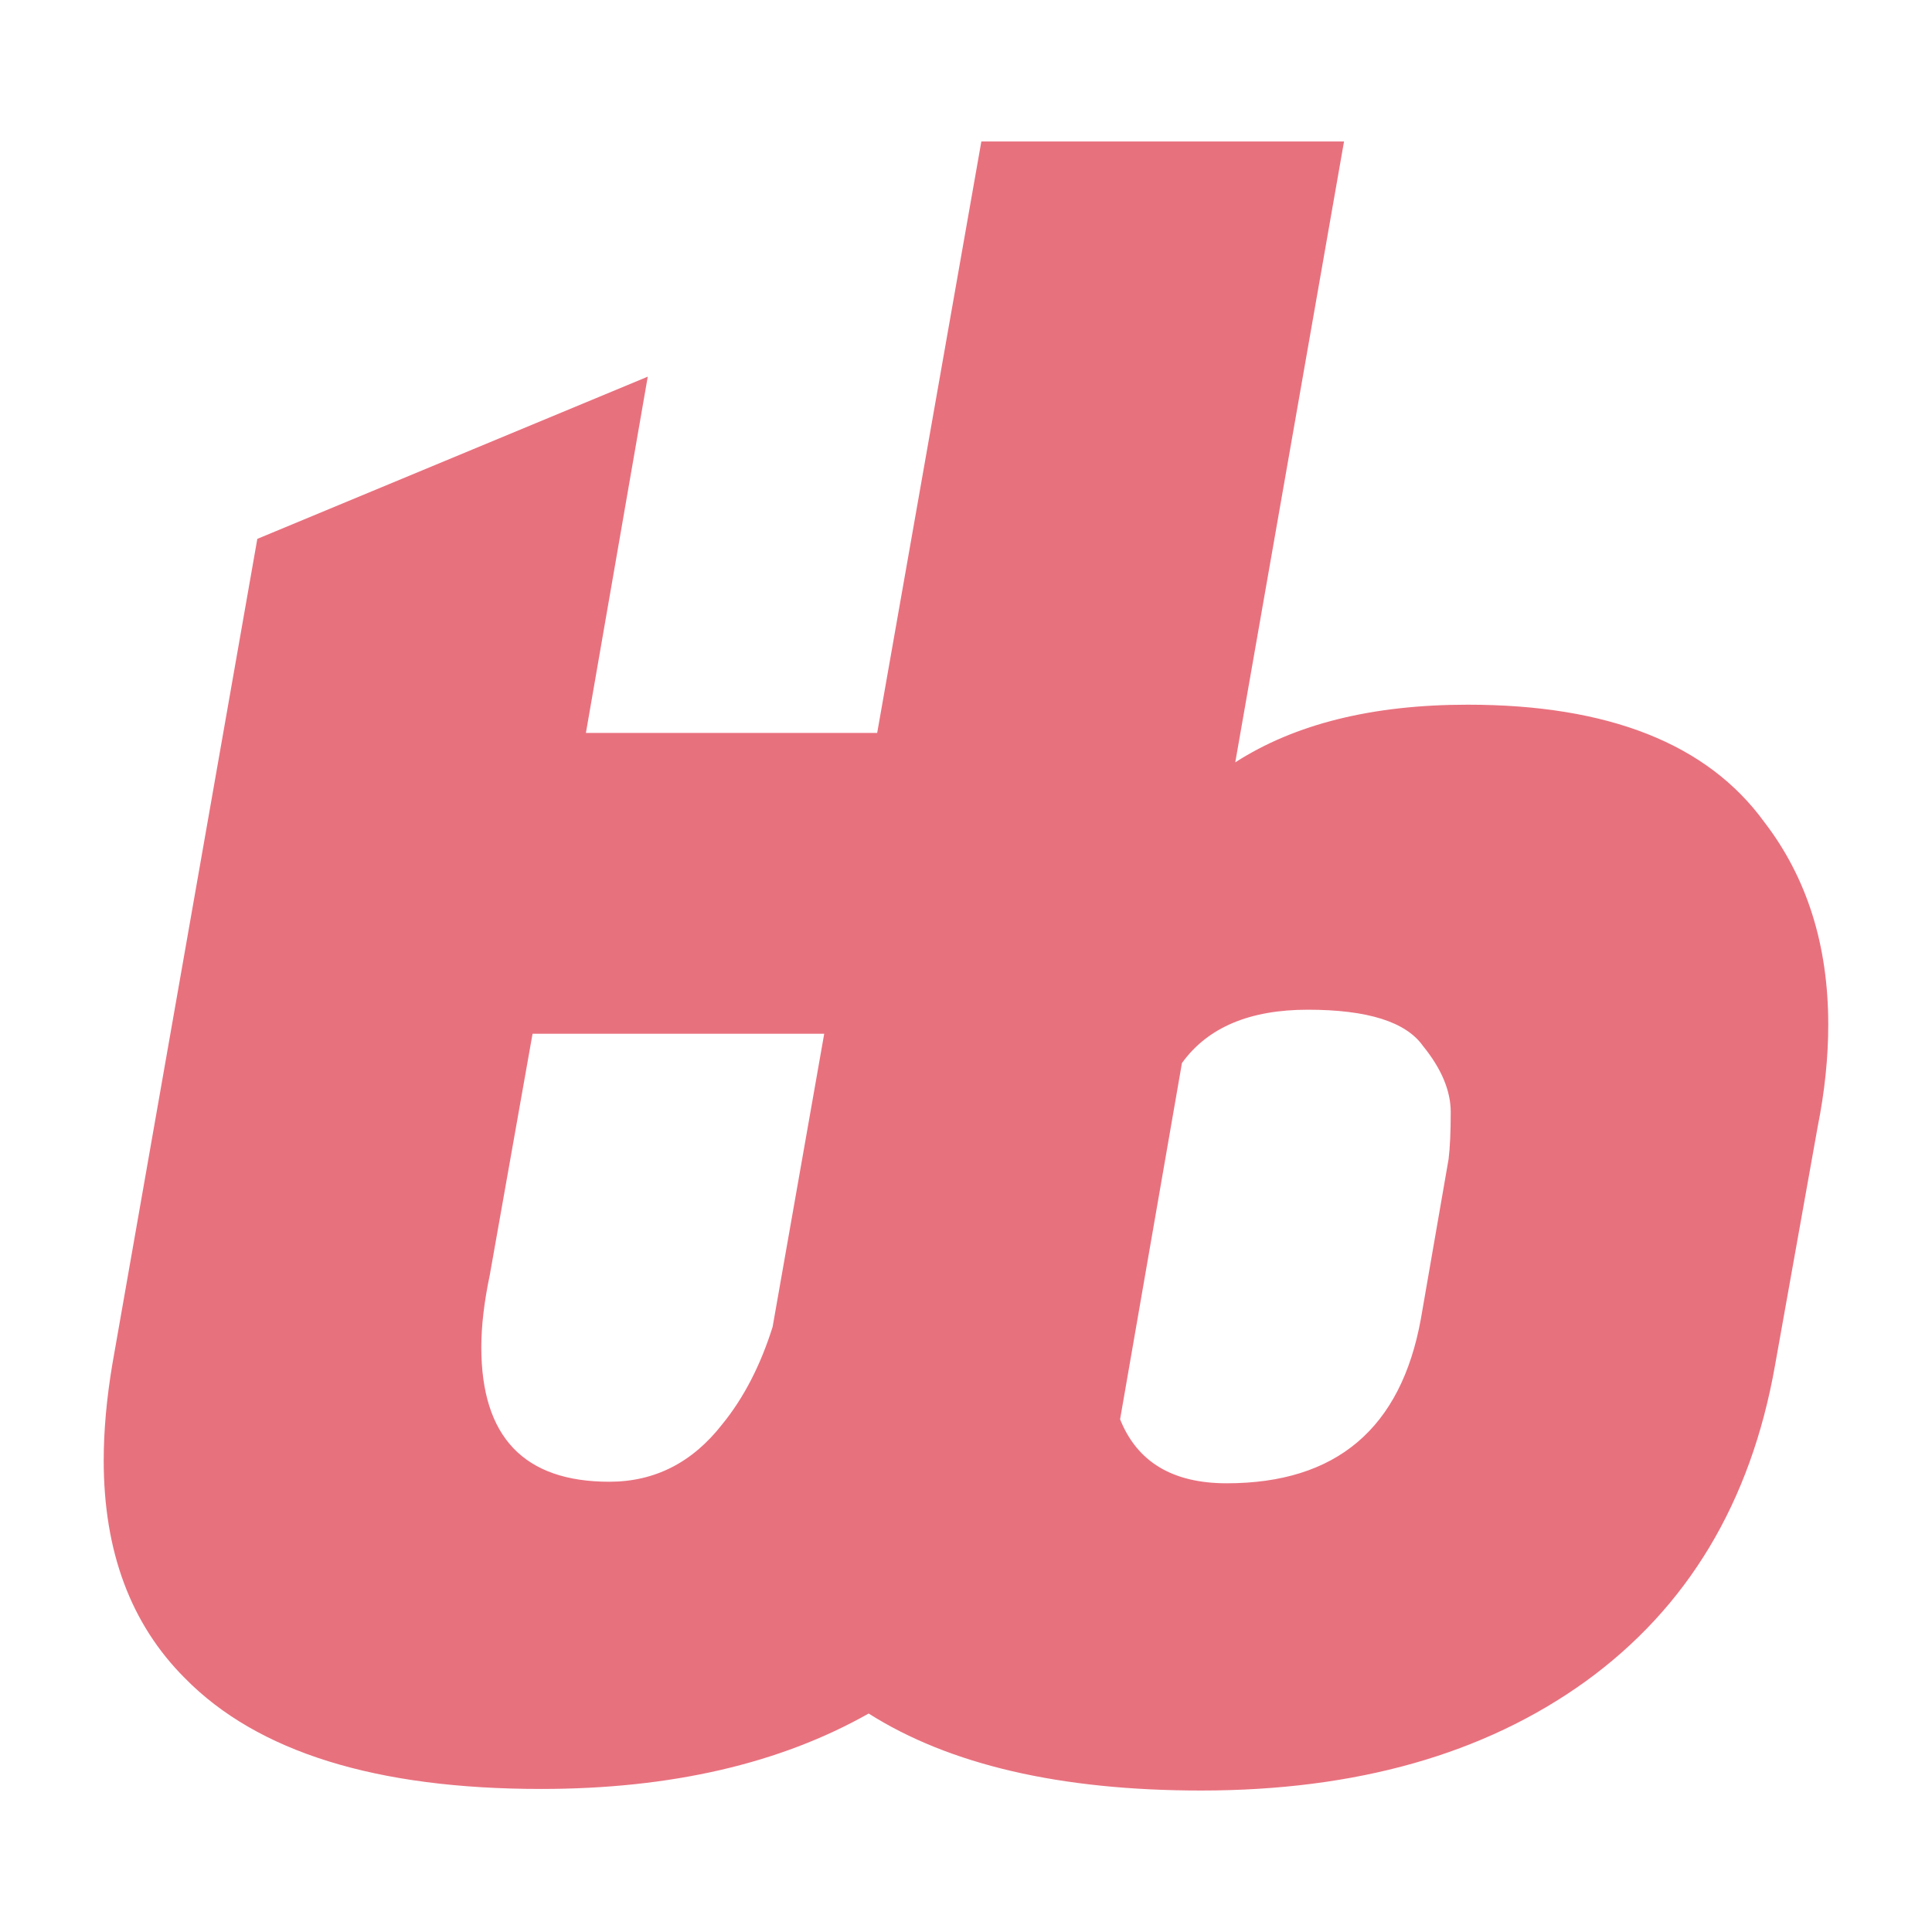 <?xml version="1.0" encoding="UTF-8" standalone="no"?>
<svg
   viewBox="0 0 75 75"
   version="1.1"
   id="svg2509"
   sodipodi:docname="favicon.svg"
   inkscape:version="1.2.2 (b0a8486541, 2022-12-01)"
   width="75"
   height="75"
   xmlns:inkscape="http://www.inkscape.org/namespaces/inkscape"
   xmlns:sodipodi="http://sodipodi.sourceforge.net/DTD/sodipodi-0.dtd"
   xmlns="http://www.w3.org/2000/svg"
   xmlns:svg="http://www.w3.org/2000/svg">
  <defs
     id="defs2513" />
  <sodipodi:namedview
     id="namedview2511"
     pagecolor="#ffffff"
     bordercolor="#000000"
     borderopacity="0.25"
     inkscape:showpageshadow="2"
     inkscape:pageopacity="0.0"
     inkscape:pagecheckerboard="0"
     inkscape:deskcolor="#d1d1d1"
     showgrid="false"
     inkscape:zoom="3.6692031"
     inkscape:cx="69.633648"
     inkscape:cy="42.243505"
     inkscape:window-width="1536"
     inkscape:window-height="798"
     inkscape:window-x="0"
     inkscape:window-y="0"
     inkscape:window-maximized="1"
     inkscape:current-layer="svg2509" />
  <style
     id="style2479">.cls-1{fill:#fed136;}</style>
  <path
     id="path1320"
     style="font-size:42.643px;font-family:'Fugaz One';-inkscape-font-specification:'Fugaz One, Normal';fill:#e8717e;stroke-width:3.736"
     d="M 38.096,5.492 34.052,28.452 H 22.745 L 25.146,14.622 9.989,20.919 4.36,52.966 c -0.221,1.325 -0.334,2.569 -0.334,3.729 0,3.533 1.05,6.349 3.148,8.447 2.816,2.871 7.425,4.305 13.829,4.305 5.03,0 9.268,-0.978 12.718,-2.928 3.145,1.991 7.444,2.989 12.904,2.989 6.018,0 10.987,-1.406 14.907,-4.222 3.975,-2.871 6.431,-6.959 7.37,-12.259 l 1.658,-9.274 c 0.276,-1.38 0.413,-2.705 0.413,-3.975 0,-3.092 -0.828,-5.714 -2.484,-7.867 -2.208,-3.037 -6.046,-4.555 -11.512,-4.555 -3.699,0 -6.705,0.747 -9.024,2.238 L 52.175,5.492 Z M 50.768,39.197 c 2.319,0 3.809,0.469 4.472,1.407 0.718,0.883 1.077,1.74 1.077,2.568 0,0.773 -0.028,1.383 -0.083,1.824 l -1.077,6.209 c -0.773,4.251 -3.286,6.376 -7.537,6.376 -2.098,0 -3.476,-0.828 -4.138,-2.484 l 2.401,-13.829 c 0.994,-1.38 2.622,-2.071 4.885,-2.071 z m -30.094,0.933 h 11.322 l -2.003,11.379 c -0.469,1.49 -1.116,2.751 -1.95,3.774 -1.159,1.491 -2.622,2.238 -4.389,2.238 -3.313,0 -4.969,-1.741 -4.969,-5.219 0,-0.828 0.109,-1.765 0.33,-2.814 z" />
</svg>
